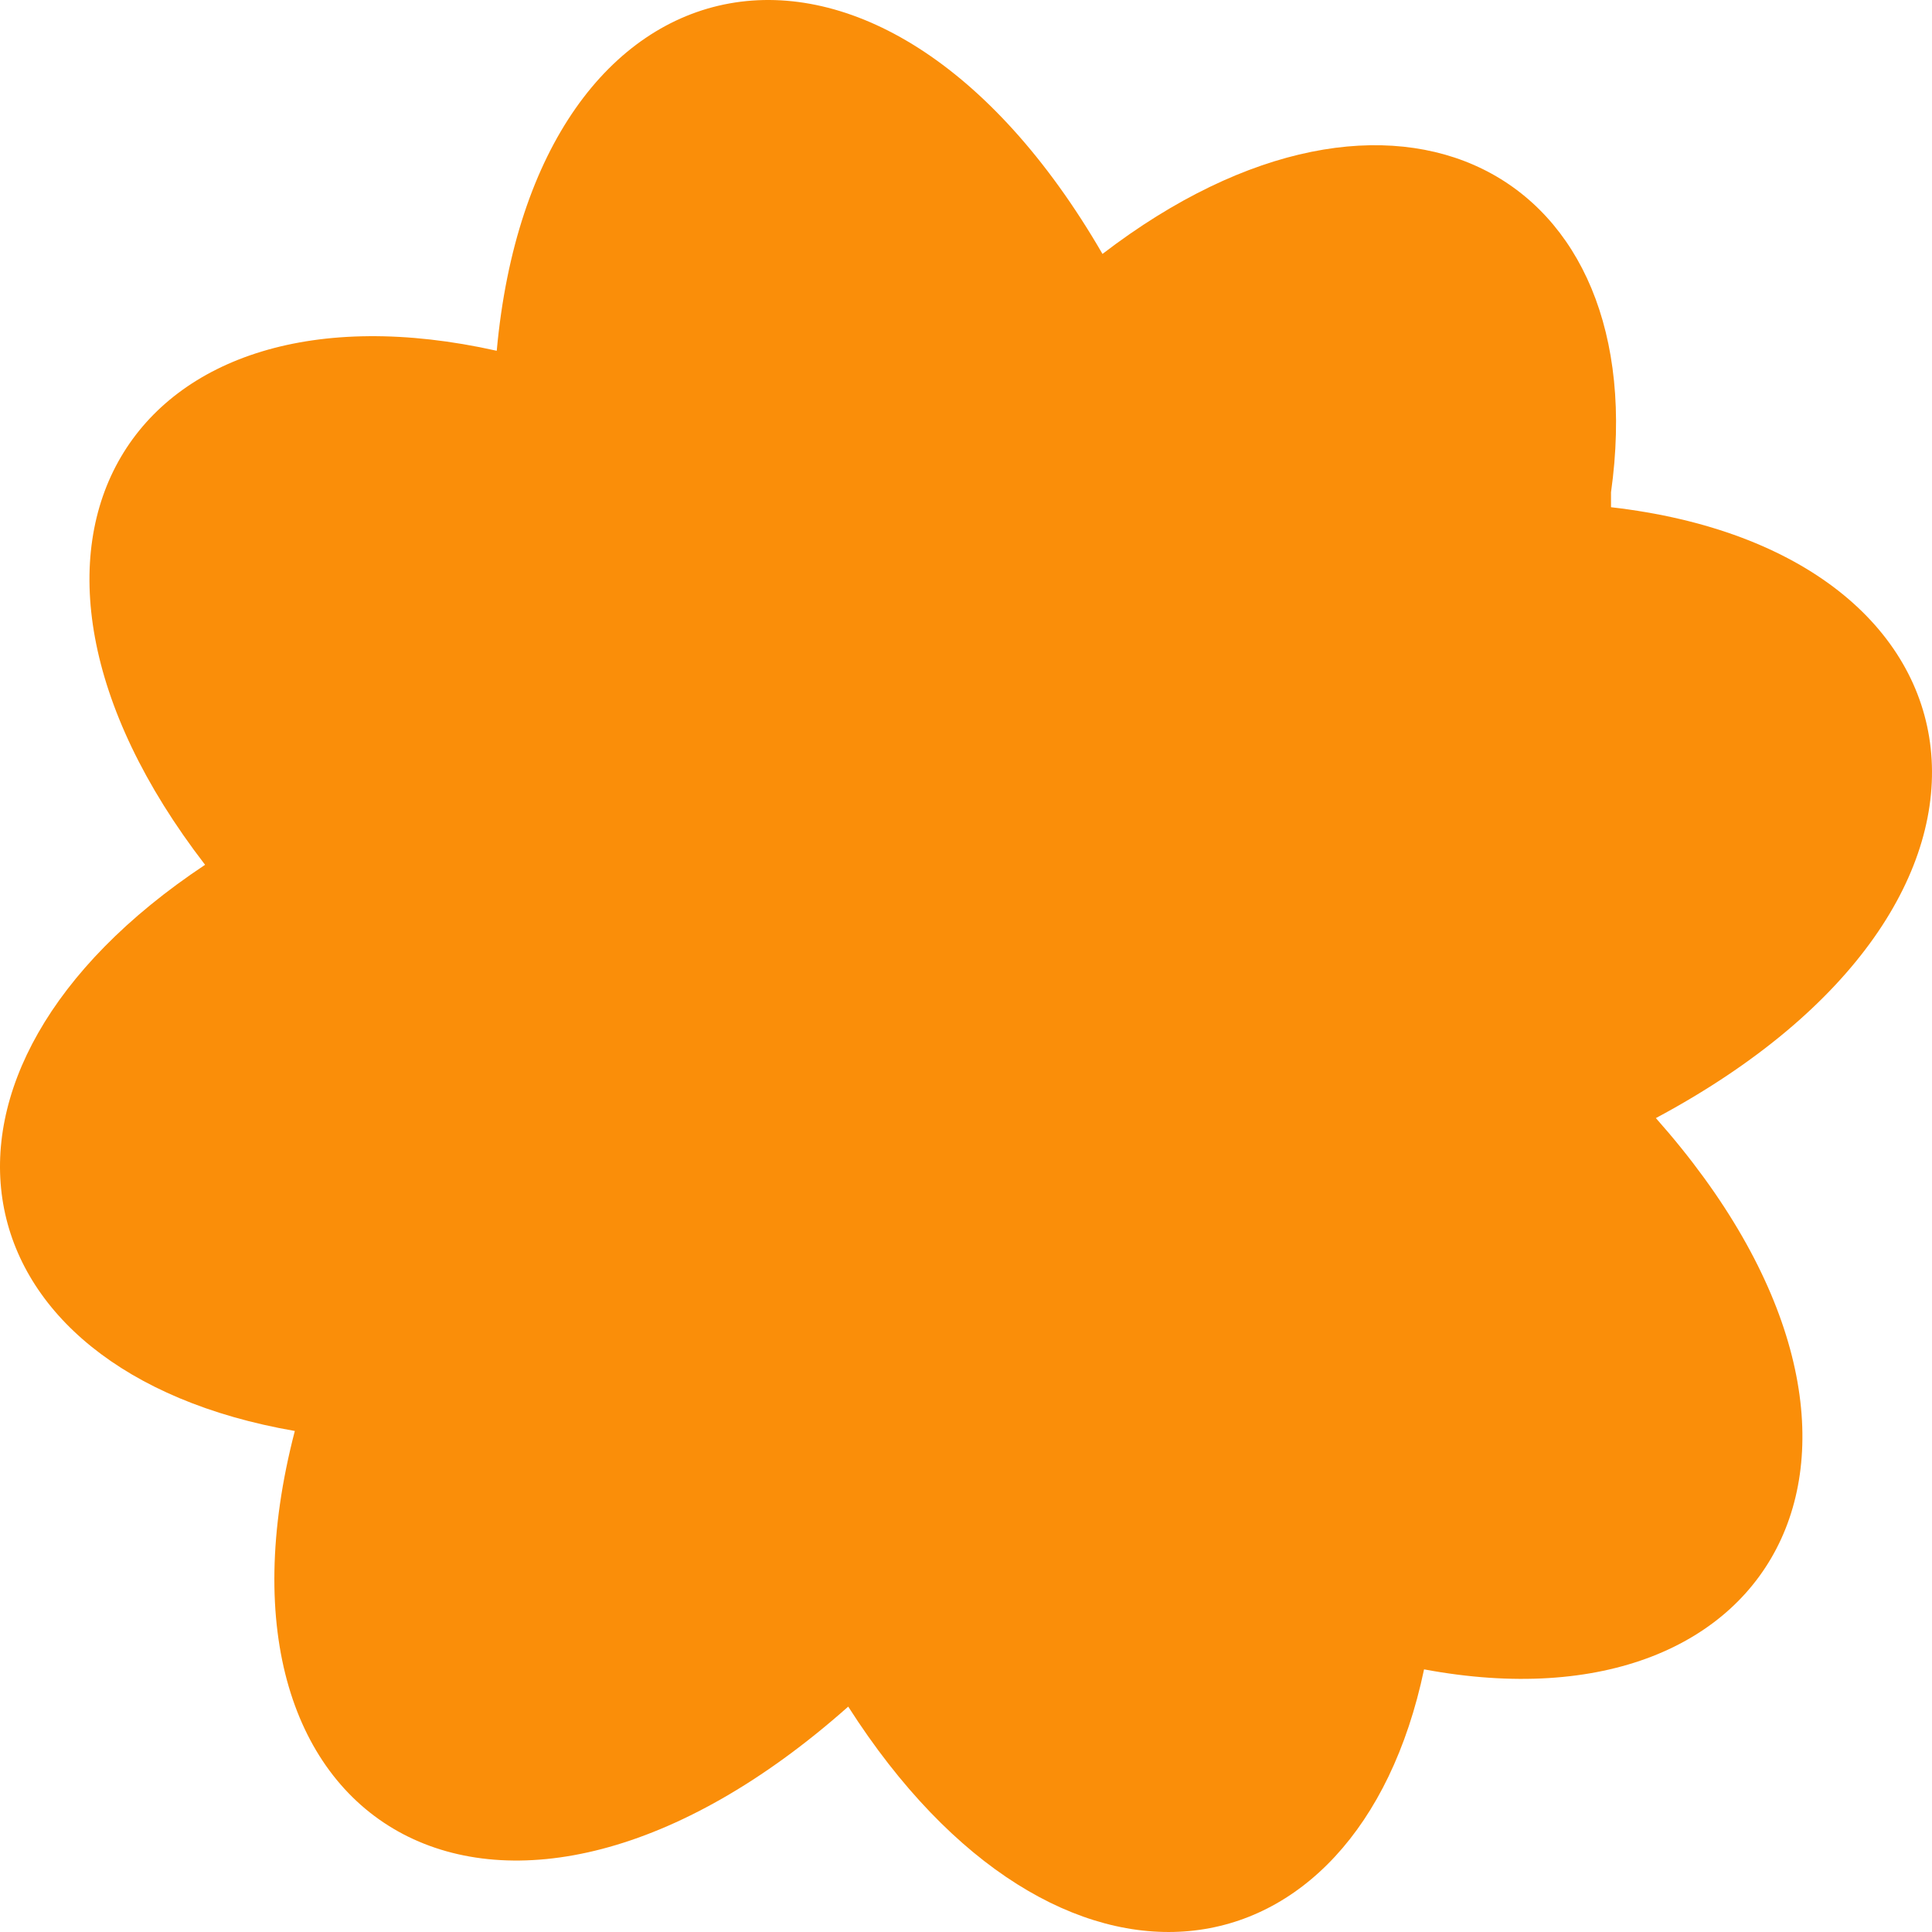 <svg xmlns="http://www.w3.org/2000/svg" width="155" height="155" viewBox="0 0 155 155" fill="none">
  <path d="M129.248 39.498C132.848 13.798 111.849 2.442 88.45 20.372C70.451 -10.707 42.852 -4.73 39.852 28.142C10.454 21.567 -3.345 43.681 16.453 69.381C-8.745 86.116 -3.945 110.022 23.653 114.804C15.254 147.078 40.452 161.422 68.051 136.918C84.85 163.215 108.849 159.629 114.249 133.929C143.047 139.308 155.646 115.401 132.847 89.702C165.246 72.369 160.446 44.279 129.248 40.693V39.498Z" fill="#FA8E09"></path>
</svg>
